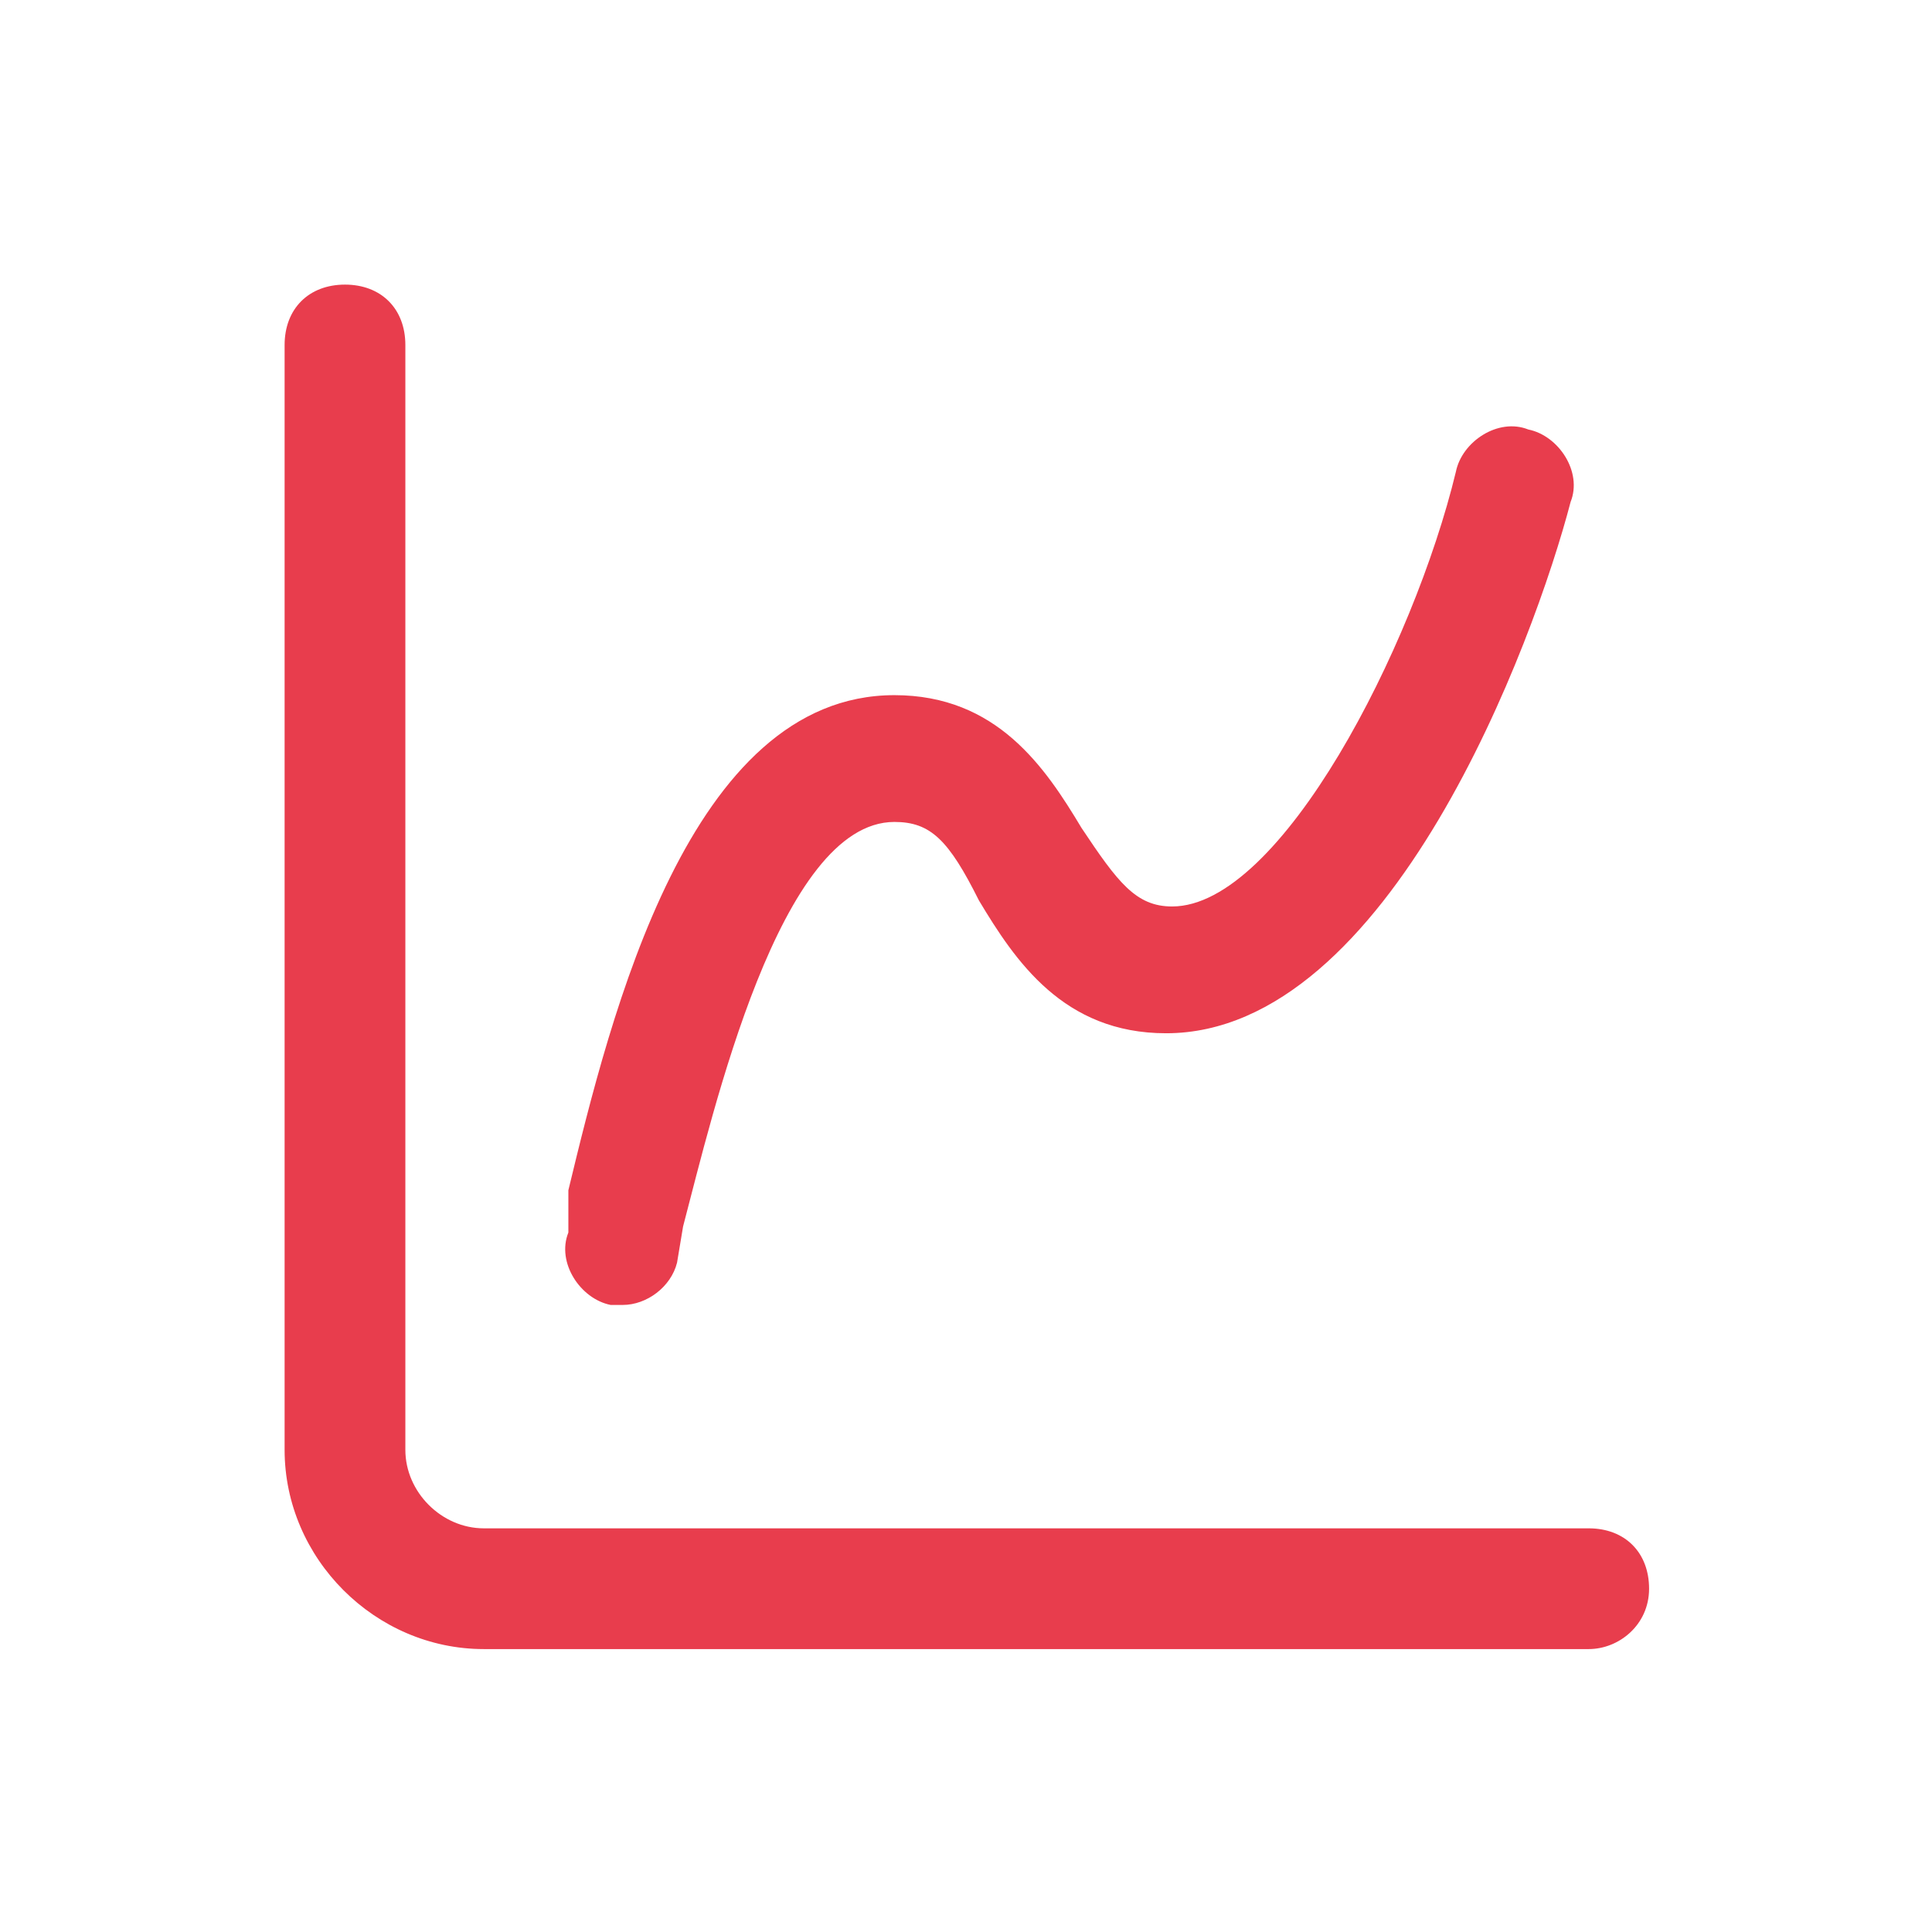 <?xml version="1.0" encoding="utf-8"?>
<!-- Generator: Adobe Illustrator 27.0.0, SVG Export Plug-In . SVG Version: 6.00 Build 0)  -->
<svg version="1.1" id="Layer_1" xmlns="http://www.w3.org/2000/svg" xmlns:xlink="http://www.w3.org/1999/xlink" x="0px" y="0px"
	 viewBox="0 0 32 32" style="enable-background:new 0 0 32 32;" xml:space="preserve">
<style type="text/css">
	.st0{fill:none;}
	.st1{fill:#E83D4D;}
</style>
<g>
	<rect class="st0" width="32" height="32"/>
</g>
<g id="icon_3" transform="translate(-740 -2335)">
	<g id="Group_1153" transform="translate(745.714 2340.714)">
		<g id="Path_2897">
			<path class="st1" d="M20.6,21.6H2.3c-1.8,0-3.3-1.5-3.3-3.3V0c0-0.6,0.4-1,1-1s1,0.4,1,1v18.3c0,0.7,0.6,1.3,1.3,1.3h18.3
				c0.6,0,1,0.4,1,1S21.1,21.6,20.6,21.6z"/>
		</g>
		<g id="Path_2898">
			<path class="st1" d="M4.6,15.9c-0.1,0-0.2,0-0.2,0c-0.5-0.1-0.9-0.7-0.7-1.2L3.7,14c0.7-2.9,2-8.2,5.4-8.2c1.7,0,2.5,1.2,3.1,2.2
				c0.6,0.9,0.9,1.3,1.5,1.3c1.8,0,4-4.3,4.7-7.2c0.1-0.5,0.7-0.9,1.2-0.7c0.5,0.1,0.9,0.7,0.7,1.2c-0.6,2.3-3,8.8-6.7,8.8
				c-1.7,0-2.5-1.2-3.1-2.2C10,8.2,9.7,7.9,9.1,7.9c-1.9,0-3,4.8-3.5,6.7l-0.1,0.6C5.4,15.6,5,15.9,4.6,15.9z"/>
		</g>
	</g>
</g>
</svg>
